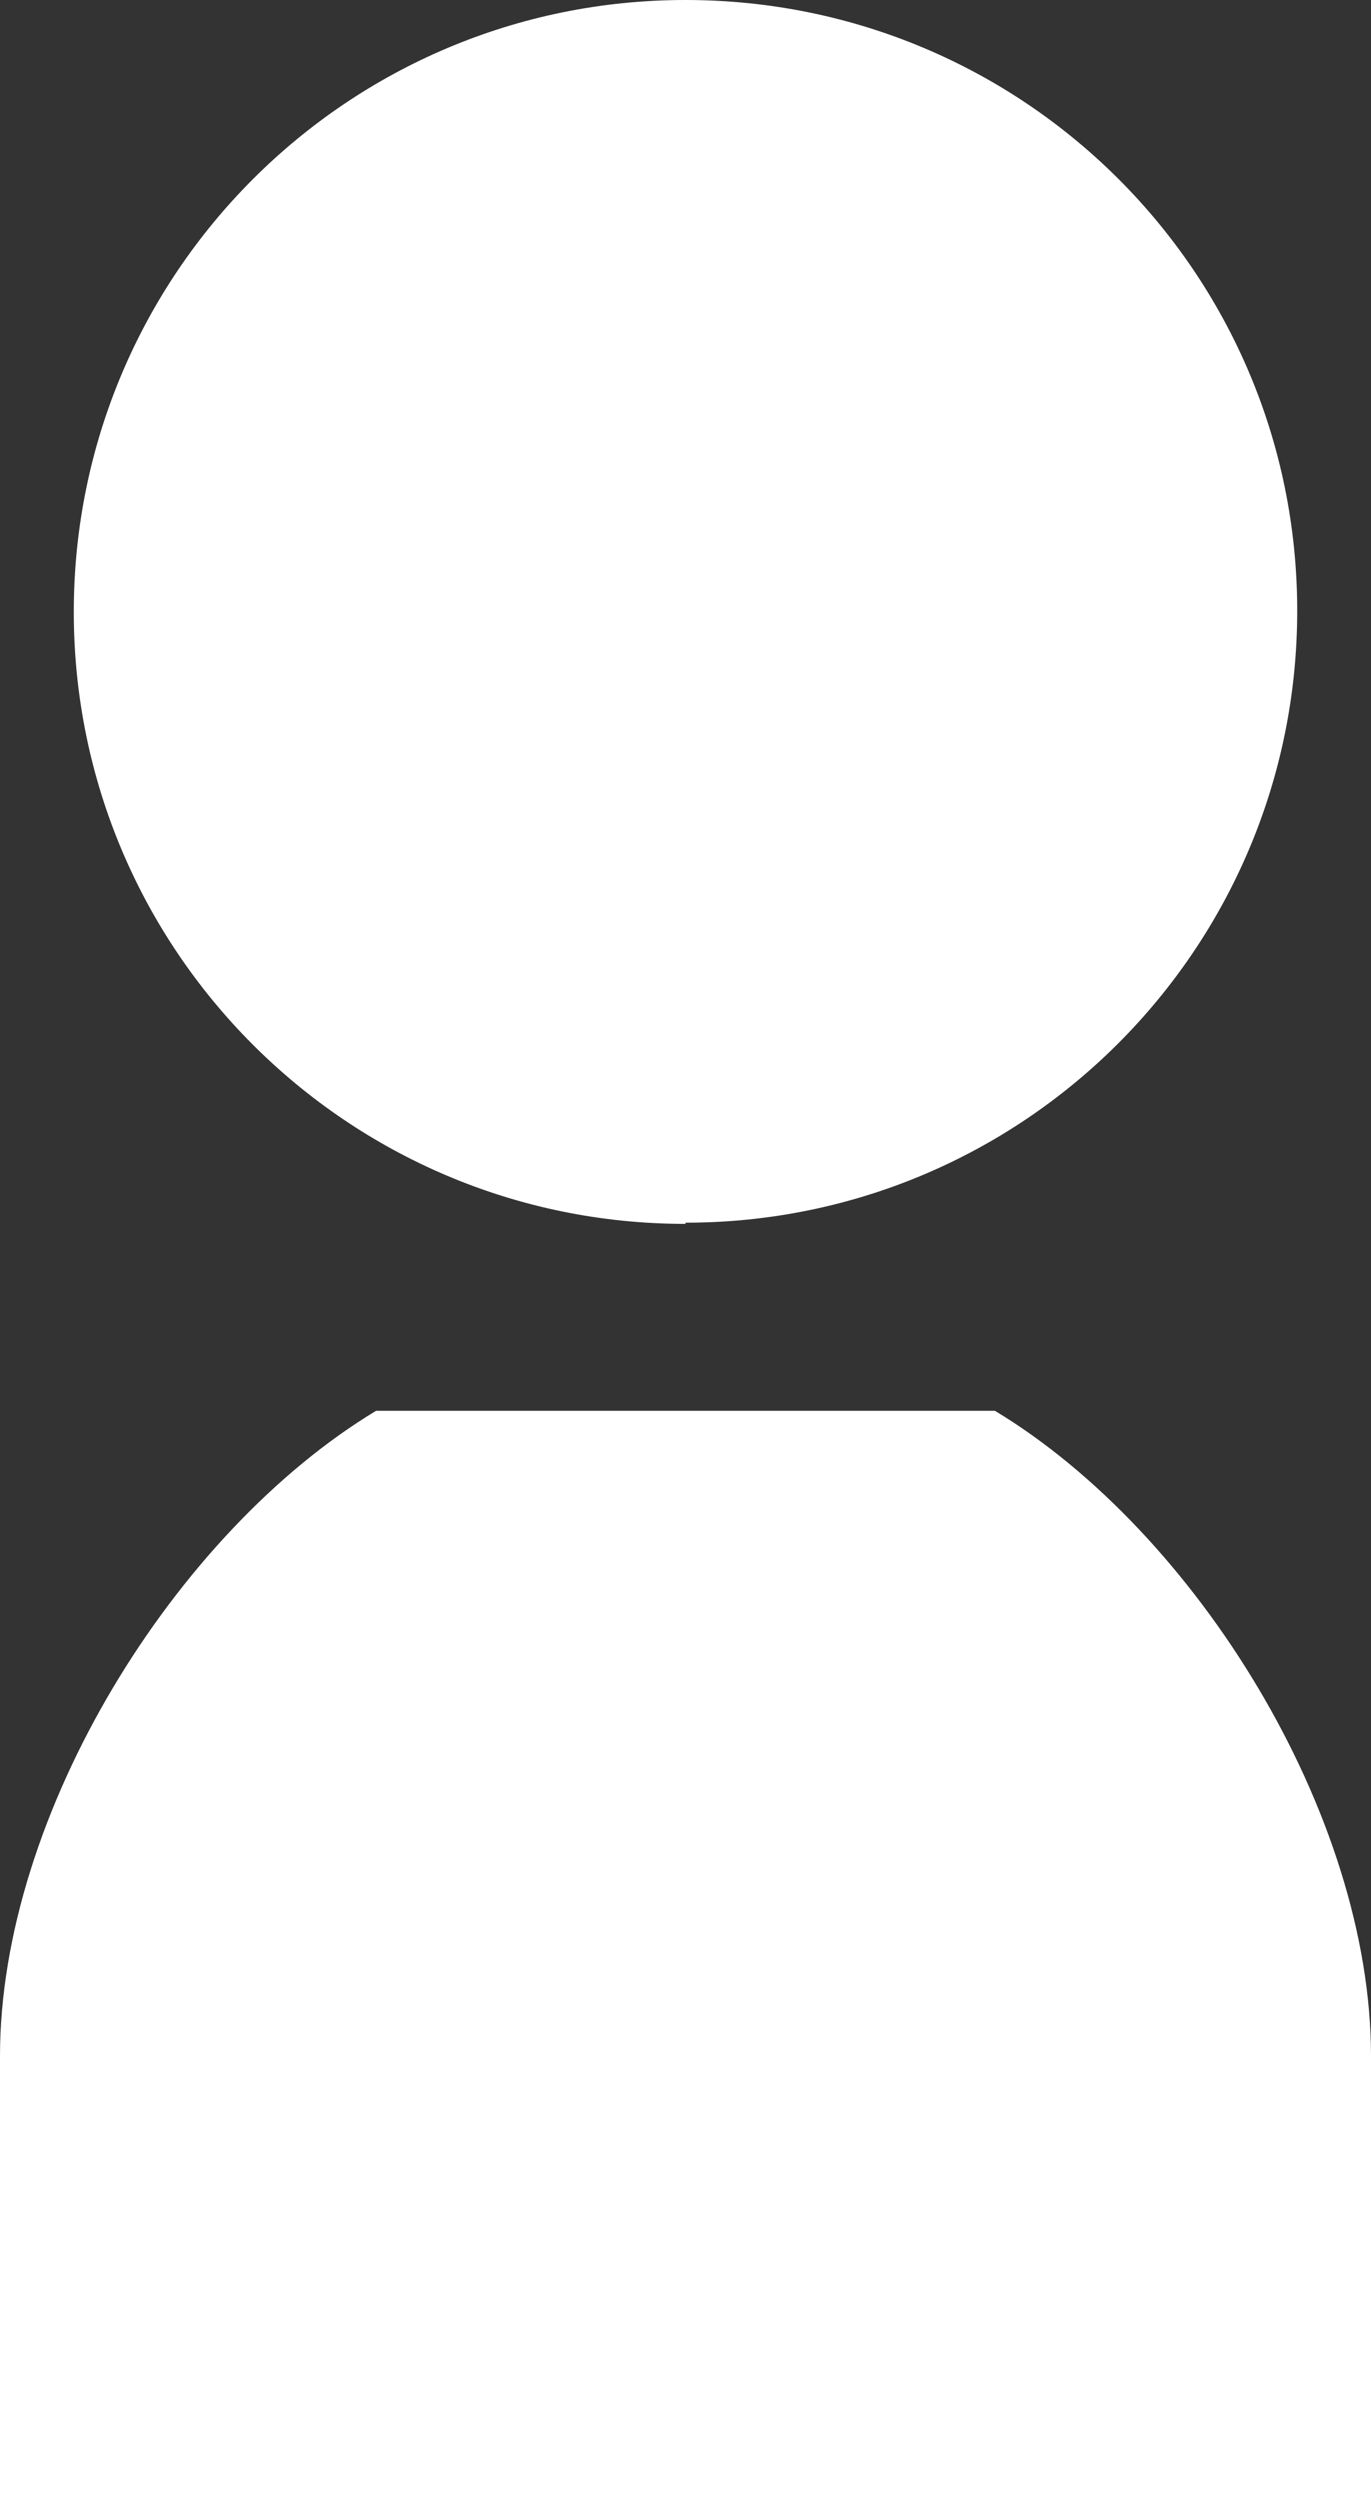 <?xml version="1.0" encoding="UTF-8"?>
<svg id="_レイヤー_2" data-name="レイヤー 2" xmlns="http://www.w3.org/2000/svg" width="11.52" height="21" viewBox="0 0 11.52 21">
  <rect x="0" y="0" width="11.52" height="21" fill="#333333" stroke="none"/>
  <defs>
    <style>
      .cls-1 {
        fill: #fff;
      }
    </style>
  </defs>
  <g id="_フロートボタン" data-name="フロートボタン">
    <g>
      <path class="cls-1" d="M5.76,10.27c2.84,0,5.14-2.3,5.14-5.14S8.6,0,5.76,0,.62,2.3.62,5.14s2.3,5.14,5.14,5.14Z"/>
      <path class="cls-1" d="M8.35,11.85H3.16c-1.69,1.02-3.16,3.39-3.16,5.42v3.73h11.52v-3.73c0-2.03-1.47-4.4-3.16-5.42Z"/>
    </g>
  </g>
</svg>